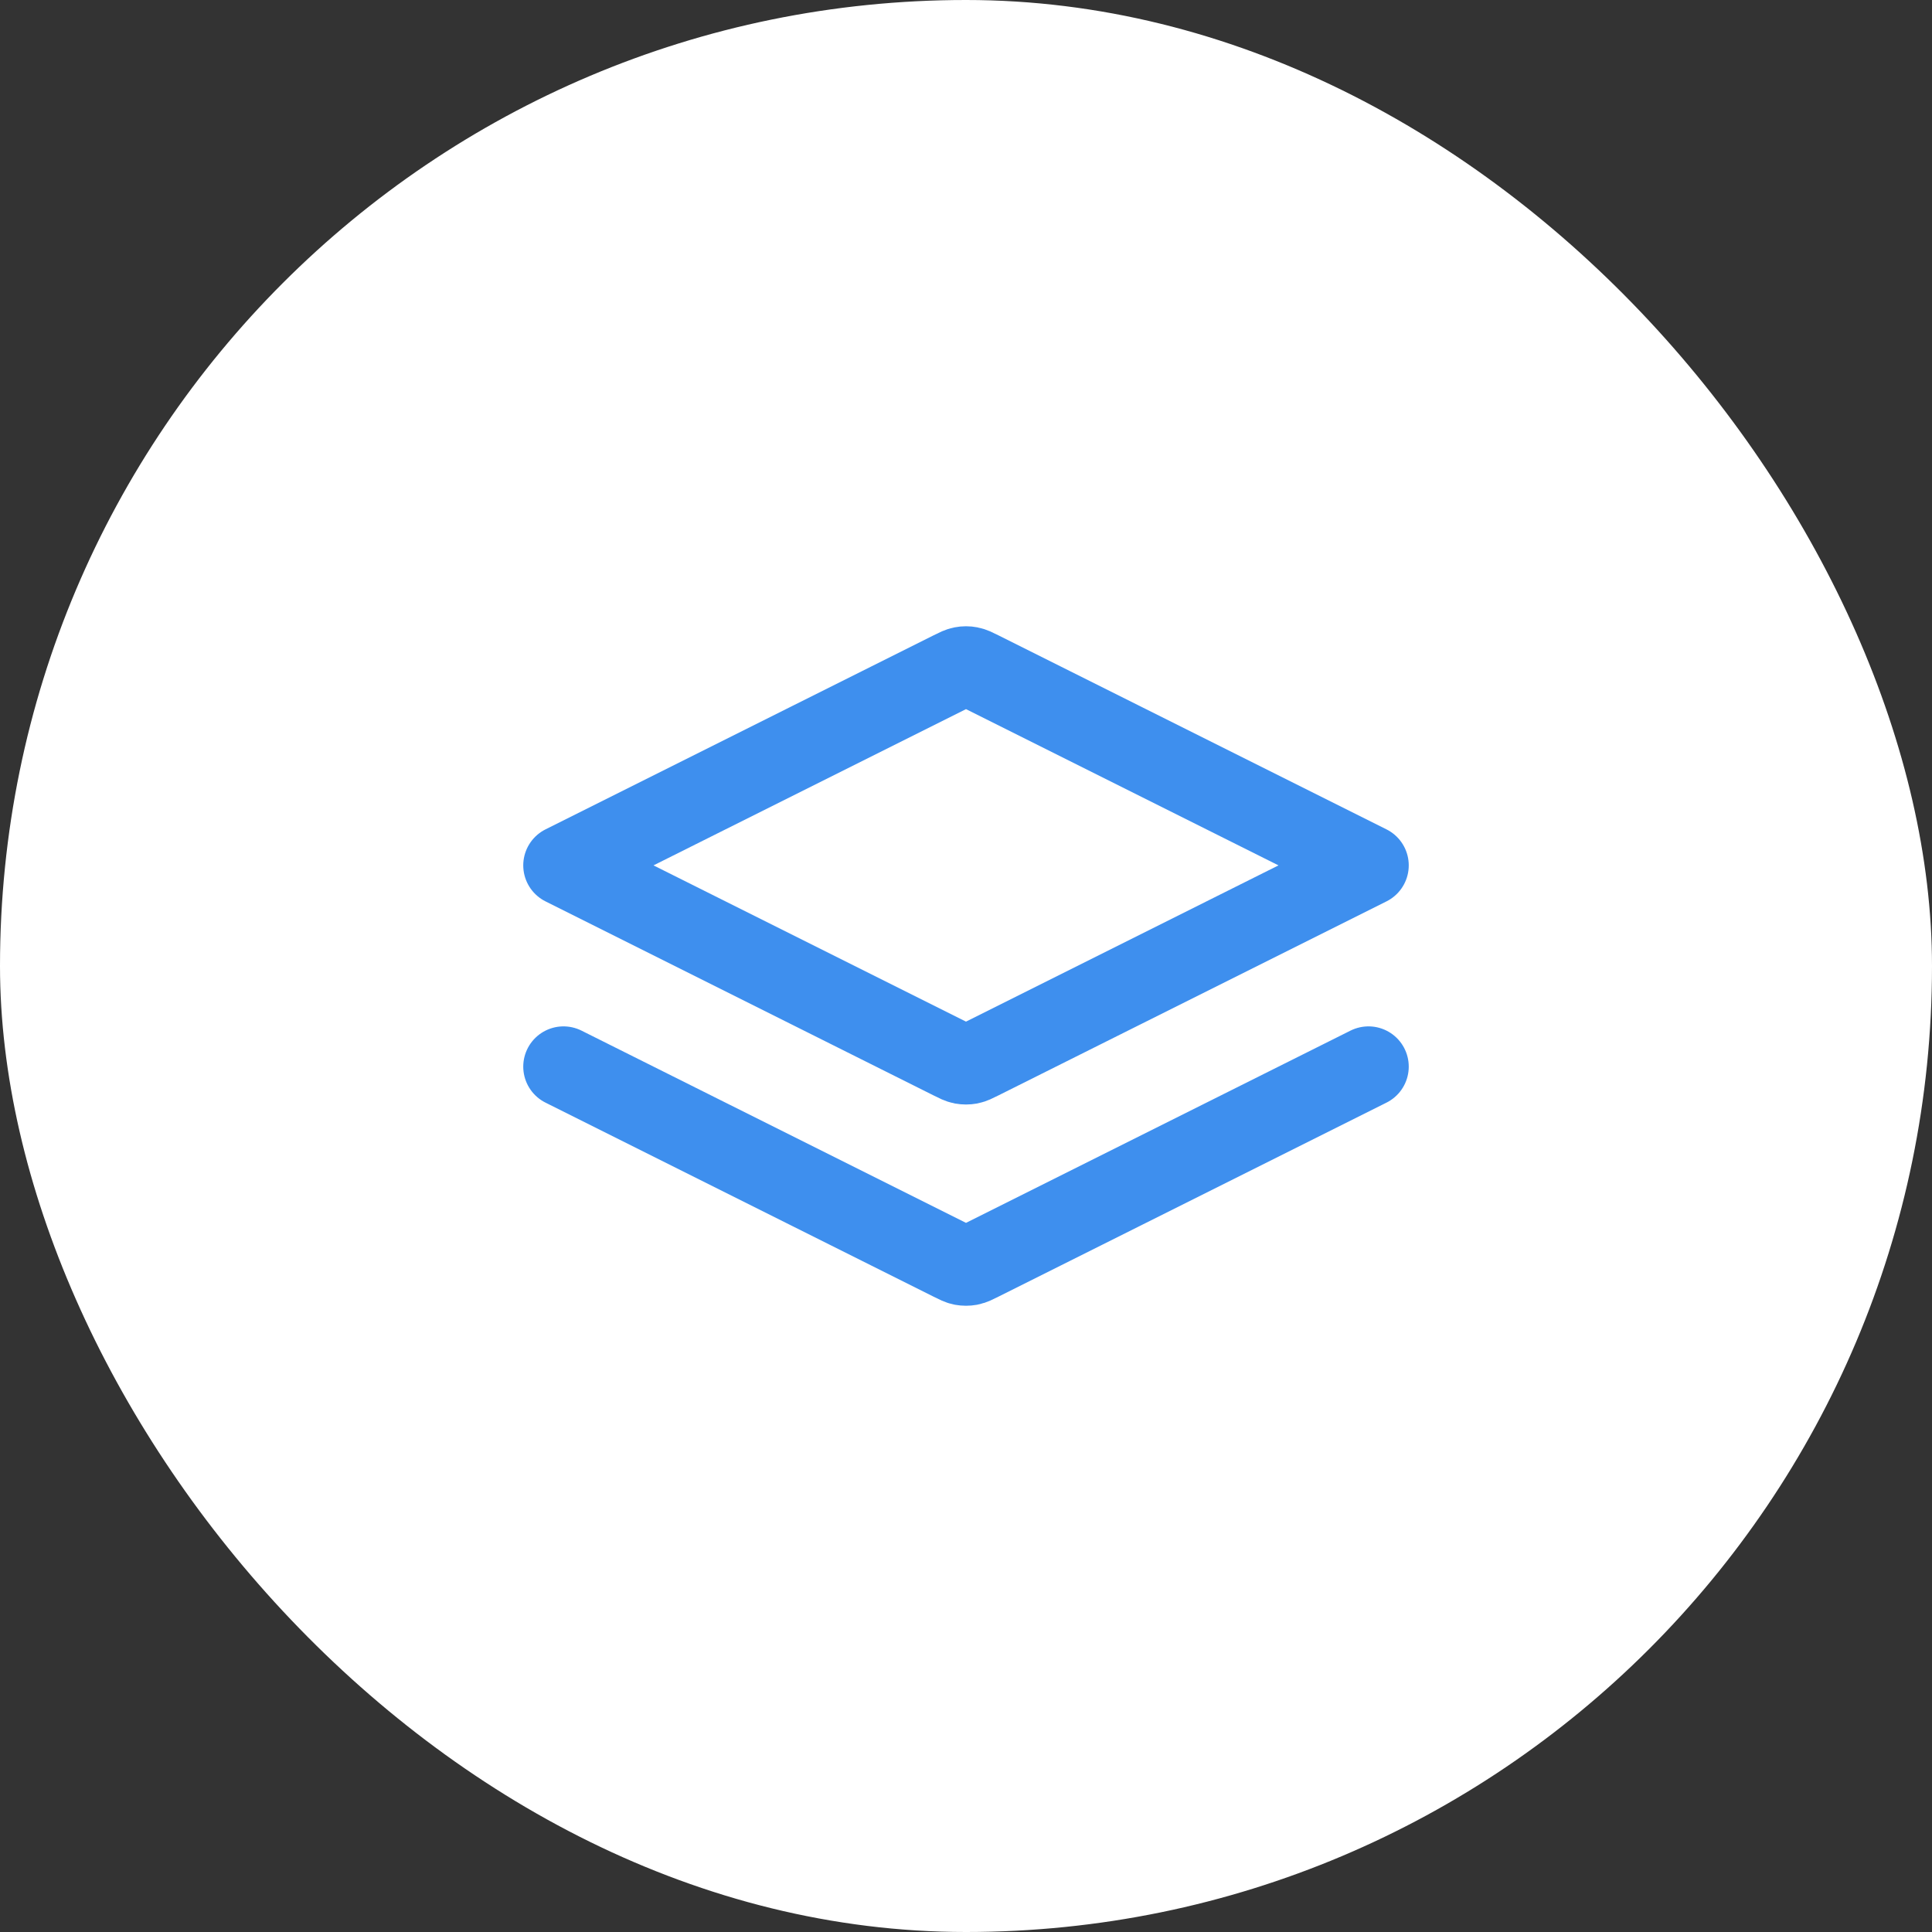 <svg width="48" height="48" viewBox="0 0 48 48" fill="none" xmlns="http://www.w3.org/2000/svg">
<rect x="0" y="0" width="48" height="48" fill="#333333" stroke="none"/>
<rect width="48" height="48" rx="24" fill="white"/>
<path d="M14 26.5L23.642 31.321C23.773 31.387 23.839 31.42 23.908 31.433C23.969 31.444 24.031 31.444 24.092 31.433C24.161 31.42 24.227 31.387 24.358 31.321L34 26.5M14 21.5L23.642 16.679C23.773 16.613 23.839 16.581 23.908 16.568C23.969 16.556 24.031 16.556 24.092 16.568C24.161 16.581 24.227 16.613 24.358 16.679L34 21.5L24.358 26.321C24.227 26.387 24.161 26.42 24.092 26.433C24.031 26.444 23.969 26.444 23.908 26.433C23.839 26.42 23.773 26.387 23.642 26.321L14 21.5Z" stroke="#3E8FEE" stroke-width="2" stroke-linecap="round" stroke-linejoin="round"/>
</svg>
